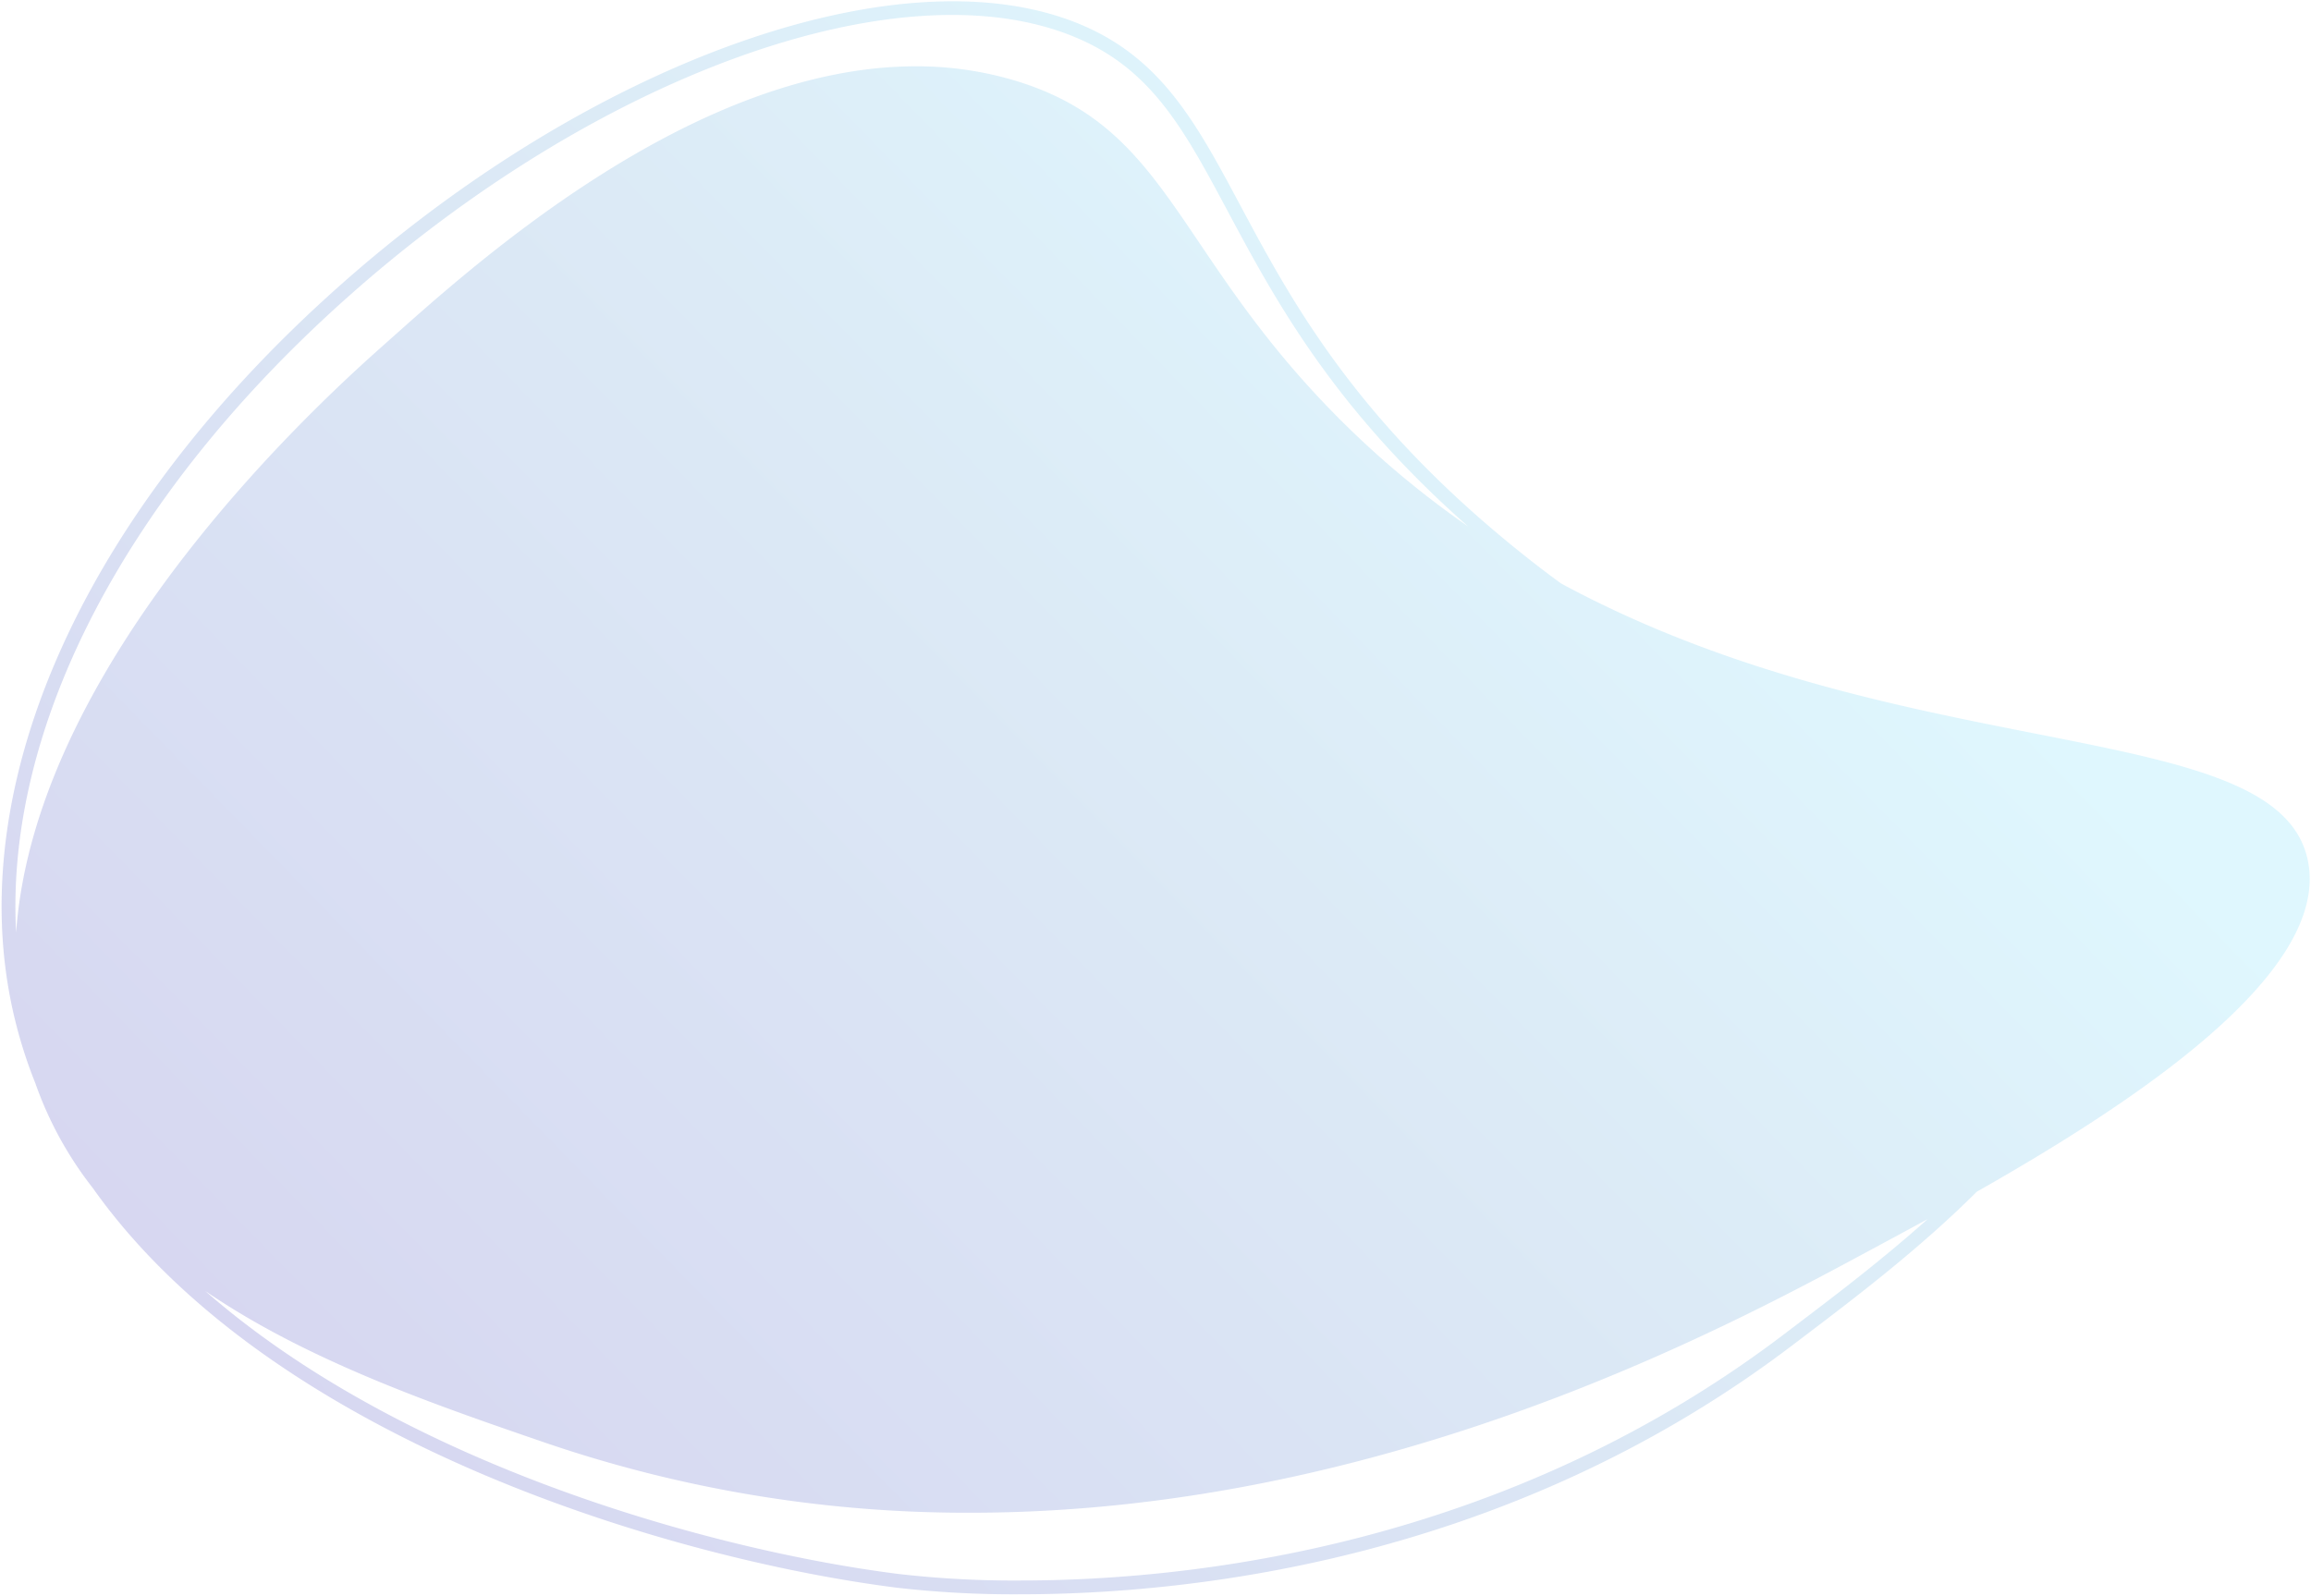 <svg xmlns="http://www.w3.org/2000/svg" xmlns:xlink="http://www.w3.org/1999/xlink" width="893.988" height="617.408" viewBox="0 0 893.988 617.408">
  <defs>
    <style>
      .cls-1 {
        stroke: rgba(0,0,0,0);
        stroke-miterlimit: 10;
        opacity: 0.218;
        fill: url(#linear-gradient);
      }
    </style>
    <linearGradient id="linear-gradient" x1="0.755" y1="0.279" x2="-0.324" y2="1" gradientUnits="objectBoundingBox">
      <stop offset="0" stop-color="#6ddafa"/>
      <stop offset="0.243" stop-color="#60a1d7"/>
      <stop offset="0.716" stop-color="#443cbc"/>
      <stop offset="1" stop-color="#243668"/>
    </linearGradient>
  </defs>
  <g id="グループ_10381" data-name="グループ 10381" transform="translate(0.619 0.5)">
    <path id="合体_7" data-name="合体 7" class="cls-1" d="M346.181,613.84C260.048,602.913,104.757,557.461,35.25,459.157A141.411,141.411,0,0,1,13.1,418.763a181.447,181.447,0,0,1-8.928-29.045C-14.977,301.762,32.593,197,131.415,109.491,208.838,40.924,299.137.182,367.507,0h.883c15.727.041,30.262,2.24,43.214,6.755C447.221,19.175,461.244,45.415,479,78.638c19.047,35.643,42.748,80,101.967,129.218q11.261,9.36,22.292,17.41c133.83,72.3,278.092,50.494,288.989,107.706,8.232,43.239-67.072,93-128.172,127.663-22.044,22.013-47.2,41.1-65.645,55.1l-5.2,3.946C583.594,603.208,460.672,616.4,393.972,616.408A396.261,396.261,0,0,1,346.181,613.84Zm.674-5.311a390.3,390.3,0,0,0,47.243,2.542c65.934,0,187.462-13.039,295.891-95.643l5.206-3.958c14.14-10.73,32.3-24.513,49.9-40.264-7.649,4.189-14.853,8.063-21.376,11.571-52.923,28.462-186.849,102.072-349.044,102.067a503.9,503.9,0,0,1-164.58-27.163c-42.07-14.452-91.523-31.437-131.345-58.658C155.79,566.479,275.4,599.467,346.855,608.529ZM134.962,113.5C48.063,190.453,1.329,280.662,5.615,360.337c7.678-107.894,122.66-209.988,142.948-228,30.39-26.986,117.106-107.176,205.062-107.182A132.413,132.413,0,0,1,392,30.681c59.375,17.859,61.531,65.56,123.056,128.409a360.617,360.617,0,0,0,52.279,44.139c-52.609-46.391-74.918-88.134-93.052-122.068C456.4,47.708,443.487,23.537,409.842,11.808c-12.616-4.4-26.812-6.522-42.176-6.522C300.7,5.286,211.612,45.619,134.962,113.5Z" transform="translate(0 0)"/>
  </g>
</svg>
